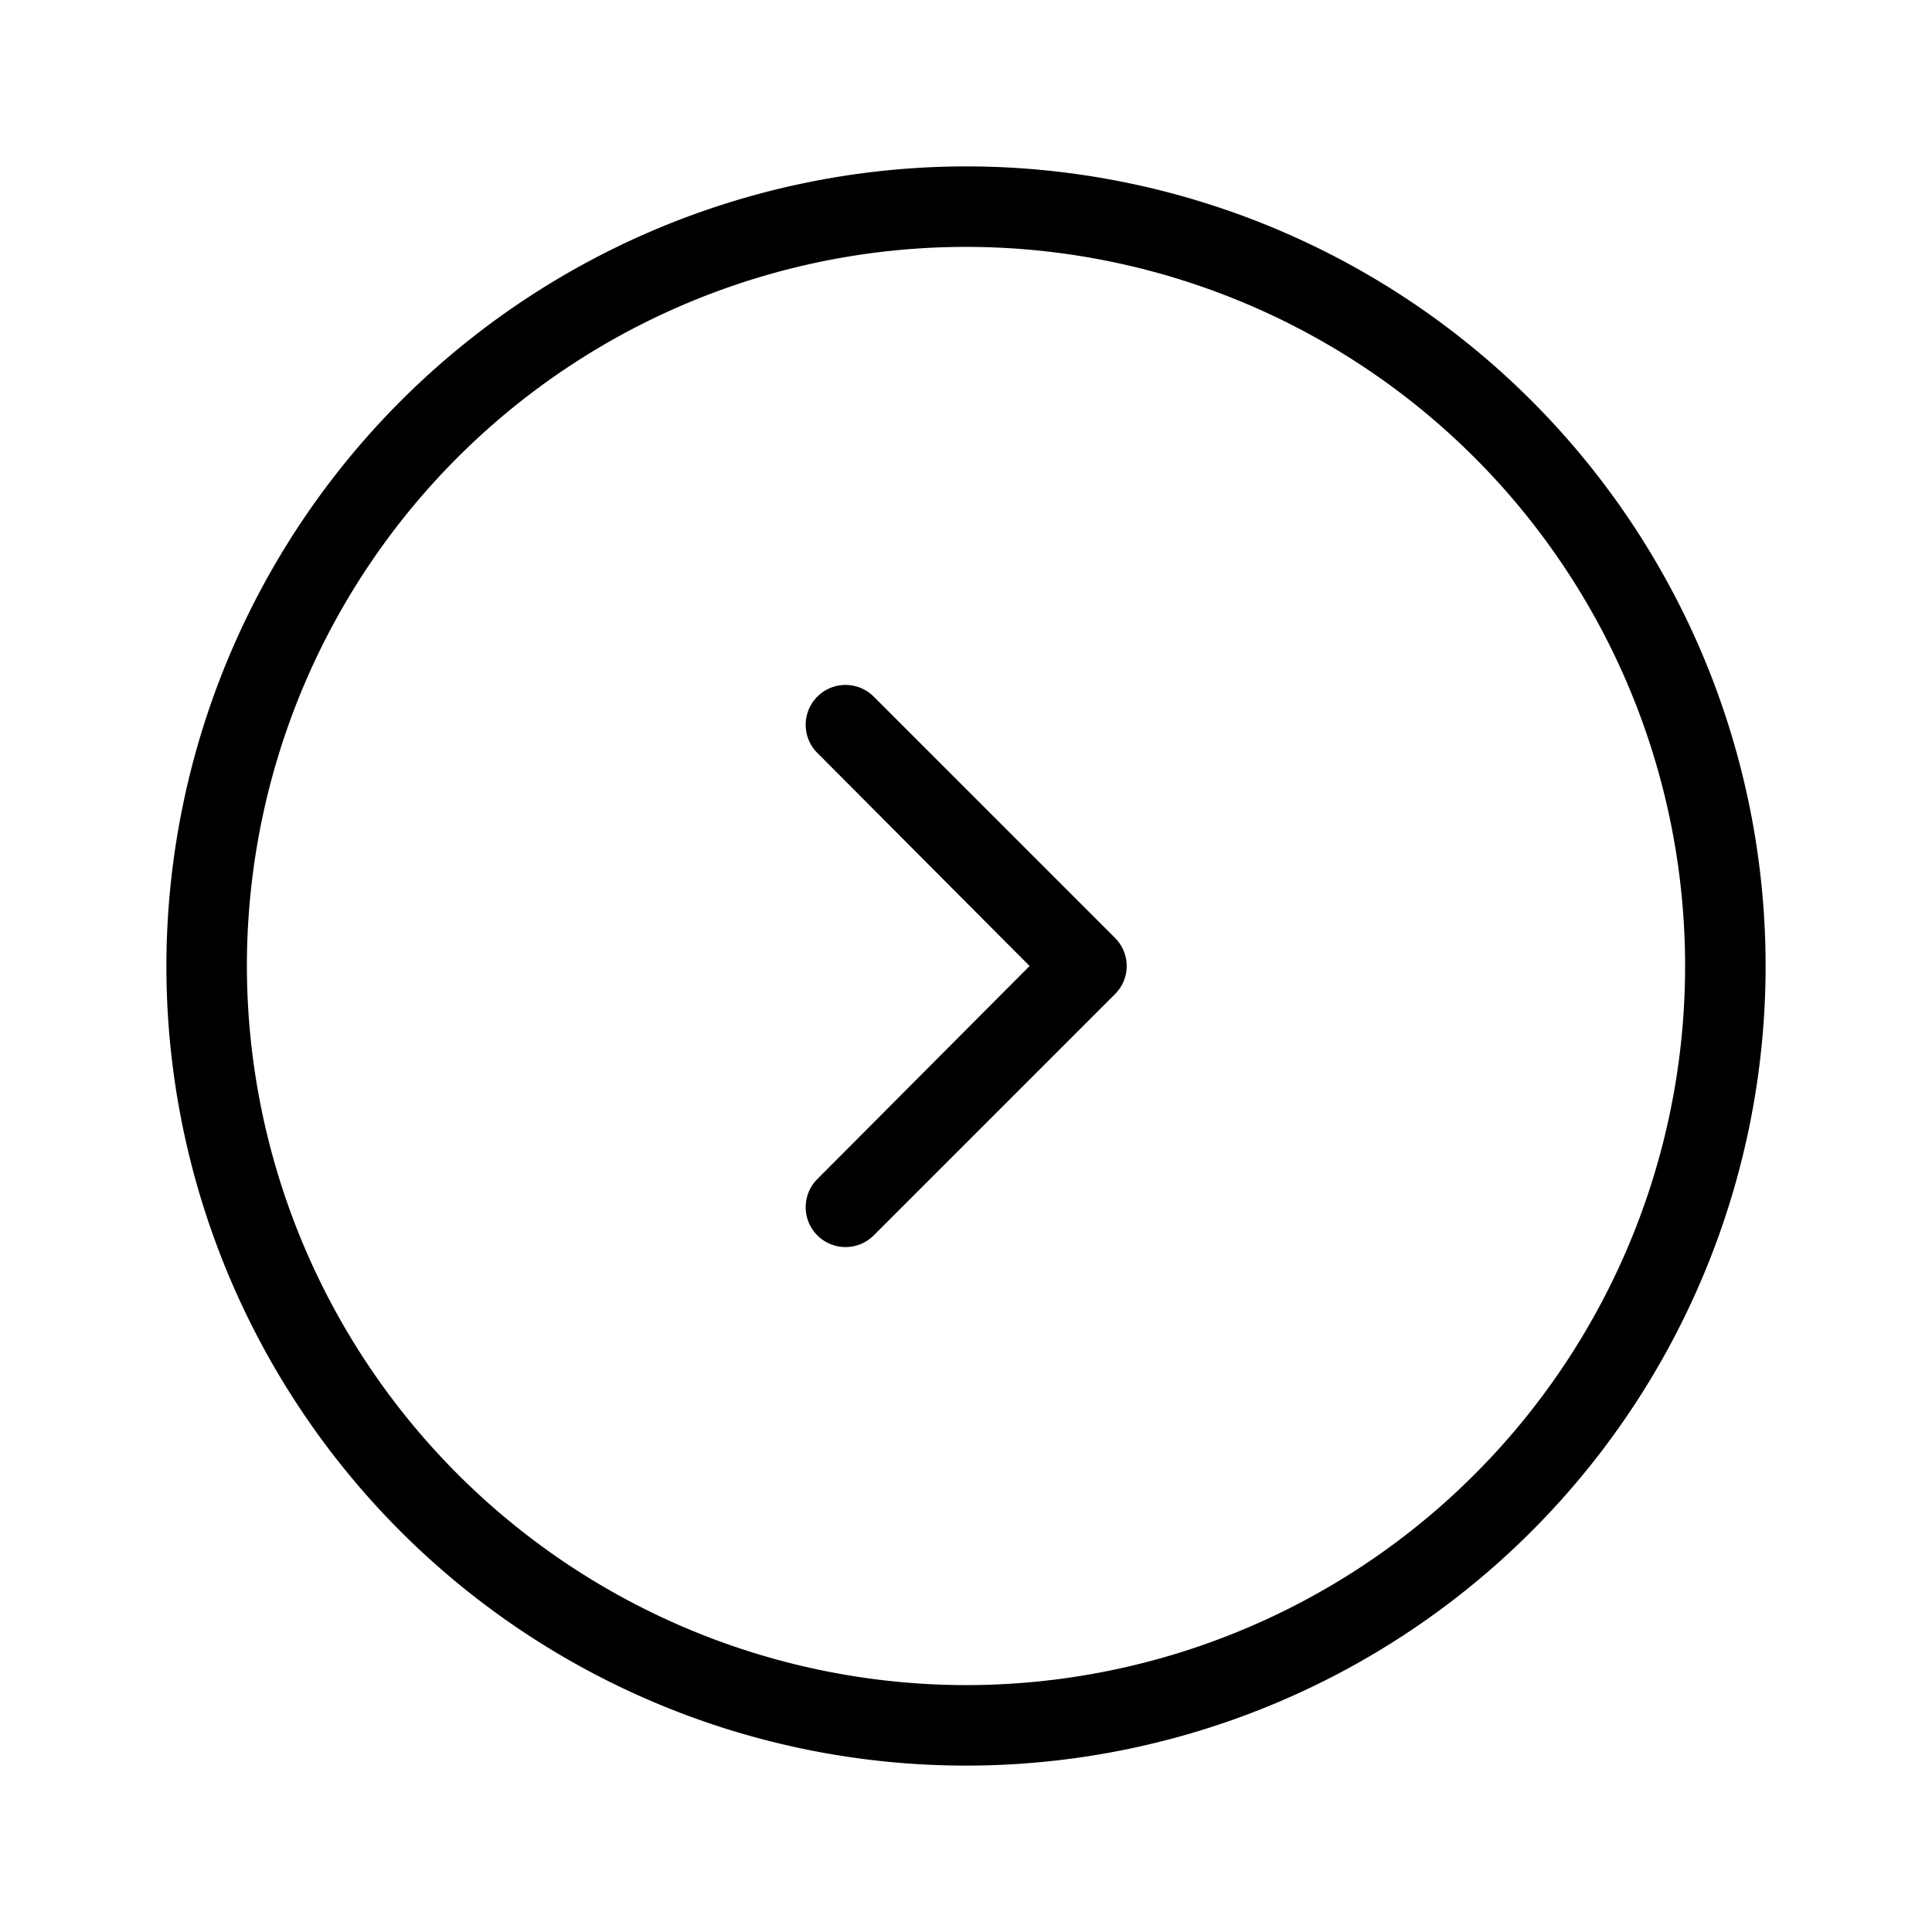 <?xml version="1.0" encoding="utf-8"?><!-- Uploaded to: SVG Repo, www.svgrepo.com, Generator: SVG Repo Mixer Tools -->
<svg fill="#000000" width="800px" height="800px" viewBox="0 0 24 24" xmlns="http://www.w3.org/2000/svg">
  <g id="Circle_Chev_Right" data-name="Circle Chev Right">
    <g>
      <path d="M13.85,11.65a.492.492,0,0,1,0,.7l-3,3a.495.495,0,0,1-.7-.7L12.79,12,10.15,9.35a.495.495,0,0,1,.7-.7Z"/>
      <path d="M12,2.067A9.933,9.933,0,1,1,2.067,12,9.944,9.944,0,0,1,12,2.067Zm0,18.866A8.933,8.933,0,1,0,3.067,12,8.943,8.943,0,0,0,12,20.933Z"/>
    </g>
  </g>
</svg>